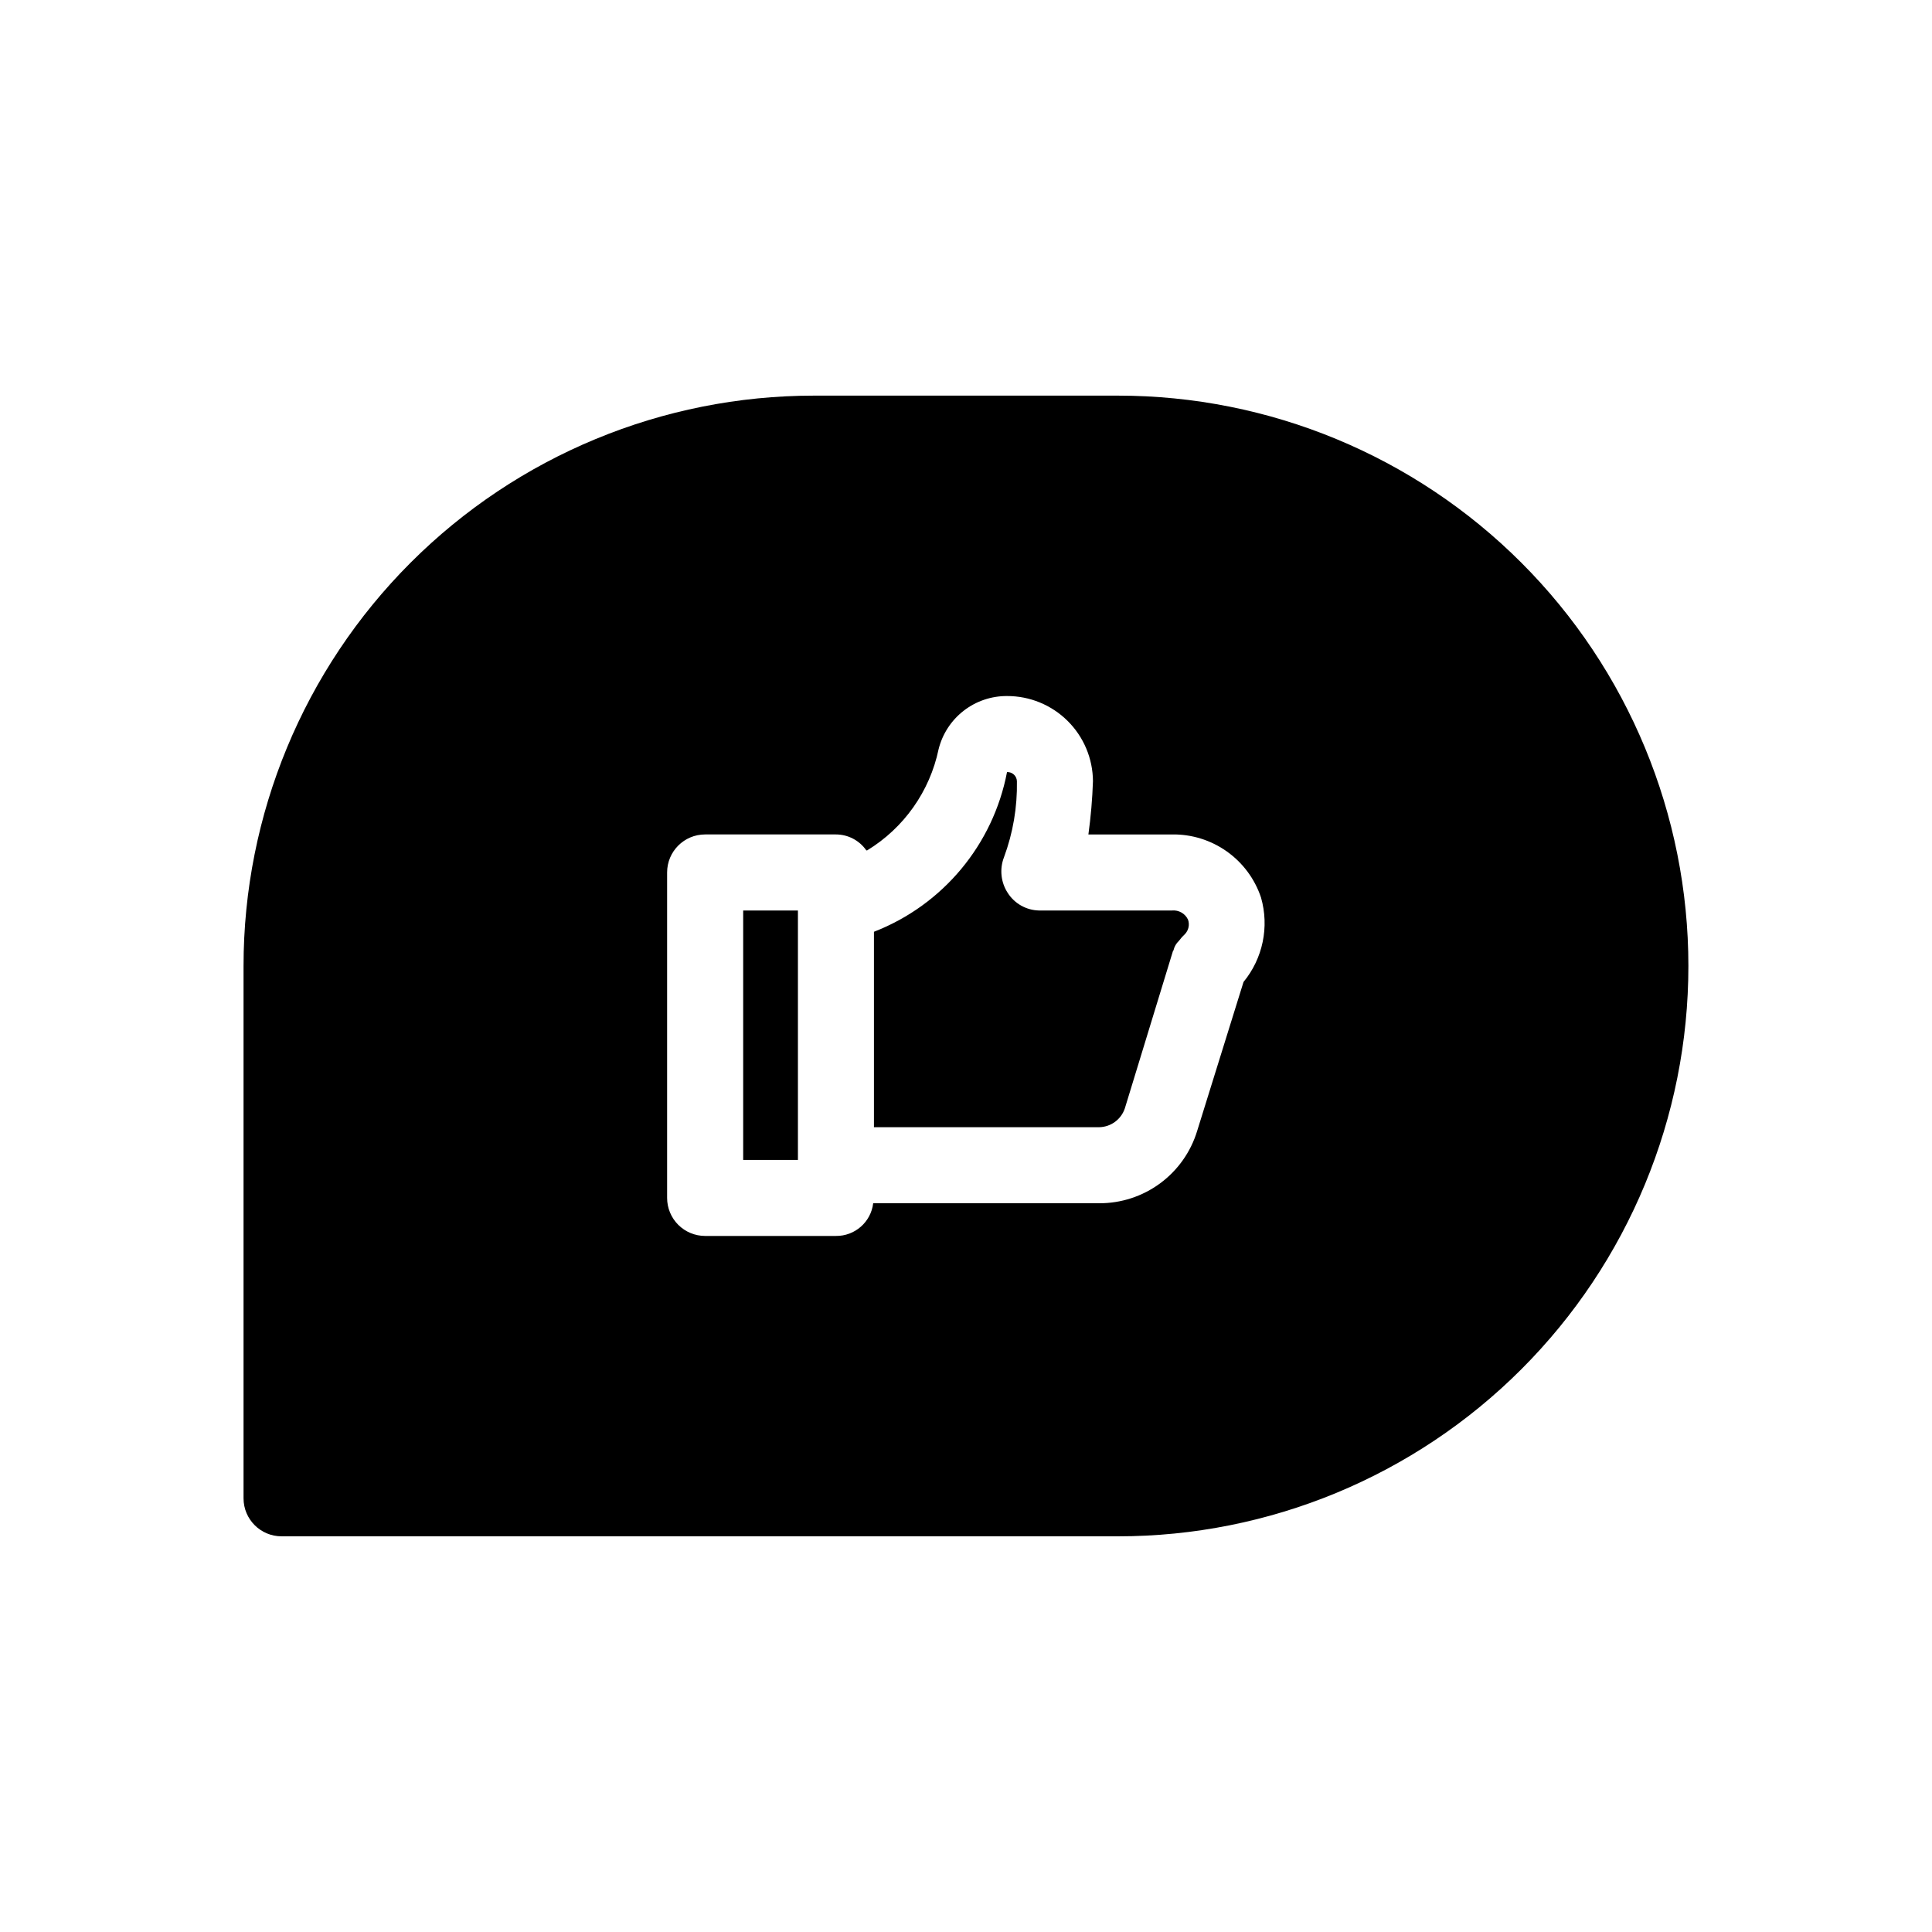 <?xml version="1.0" encoding="UTF-8"?>
<!-- Uploaded to: SVG Repo, www.svgrepo.com, Generator: SVG Repo Mixer Tools -->
<svg fill="#000000" width="800px" height="800px" version="1.1" viewBox="144 144 512 512" xmlns="http://www.w3.org/2000/svg">
 <path d="m340.95 385.29h14.508v66.102l-14.508-0.004zm250.49 14.711c0 40.086-15.922 78.527-44.27 106.87-28.344 28.348-66.785 44.27-106.87 44.27h-221.68c-5.566 0-10.078-4.512-10.078-10.074v-141.07c0-40.086 15.926-78.531 44.27-106.88s66.789-44.27 106.88-44.27h80.609c40.086 0 78.527 15.926 106.87 44.27 28.348 28.344 44.27 66.789 44.27 106.88zm-113.26-18.137h0.004c-1.645-4.934-4.816-9.211-9.055-12.219-4.242-3.008-9.328-4.59-14.523-4.508h-22.168c0.645-4.68 1.047-9.387 1.207-14.109-0.035-6.008-2.453-11.758-6.723-15.988-4.269-4.231-10.039-6.598-16.051-6.582-4.164-0.023-8.219 1.355-11.508 3.914-3.289 2.559-5.625 6.148-6.629 10.191-2.336 11.172-9.195 20.871-18.941 26.805h-0.203c-1.832-2.644-4.844-4.227-8.059-4.231h-34.664c-5.562 0-10.074 4.508-10.074 10.074v86.254c0 2.672 1.059 5.234 2.949 7.125 1.891 1.887 4.453 2.949 7.125 2.949h34.664c5.019 0.055 9.277-3.68 9.875-8.664h59.852c5.816 0.031 11.488-1.816 16.172-5.266s8.129-8.316 9.824-13.879l12.293-39.5c5.129-6.242 6.863-14.605 4.637-22.367zm-23.578 3.426h-35.266c-3.352-0.074-6.449-1.812-8.262-4.637-1.844-2.809-2.219-6.336-1.008-9.473 2.391-6.445 3.551-13.277 3.426-20.152-0.02-0.668-0.309-1.305-0.801-1.758-0.492-0.453-1.148-0.691-1.82-0.66-3.68 19.238-17.004 35.23-35.266 42.32v51.793h59.652c3.125-0.043 5.879-2.066 6.852-5.039l12.695-41.516c0-0.203 0.203-0.203 0.203-0.402 0.219-0.926 0.711-1.77 1.41-2.418 0.48-0.652 1.02-1.262 1.613-1.812 0.969-1.023 1.281-2.504 0.805-3.828-0.762-1.617-2.453-2.582-4.231-2.418z"/>
</svg>